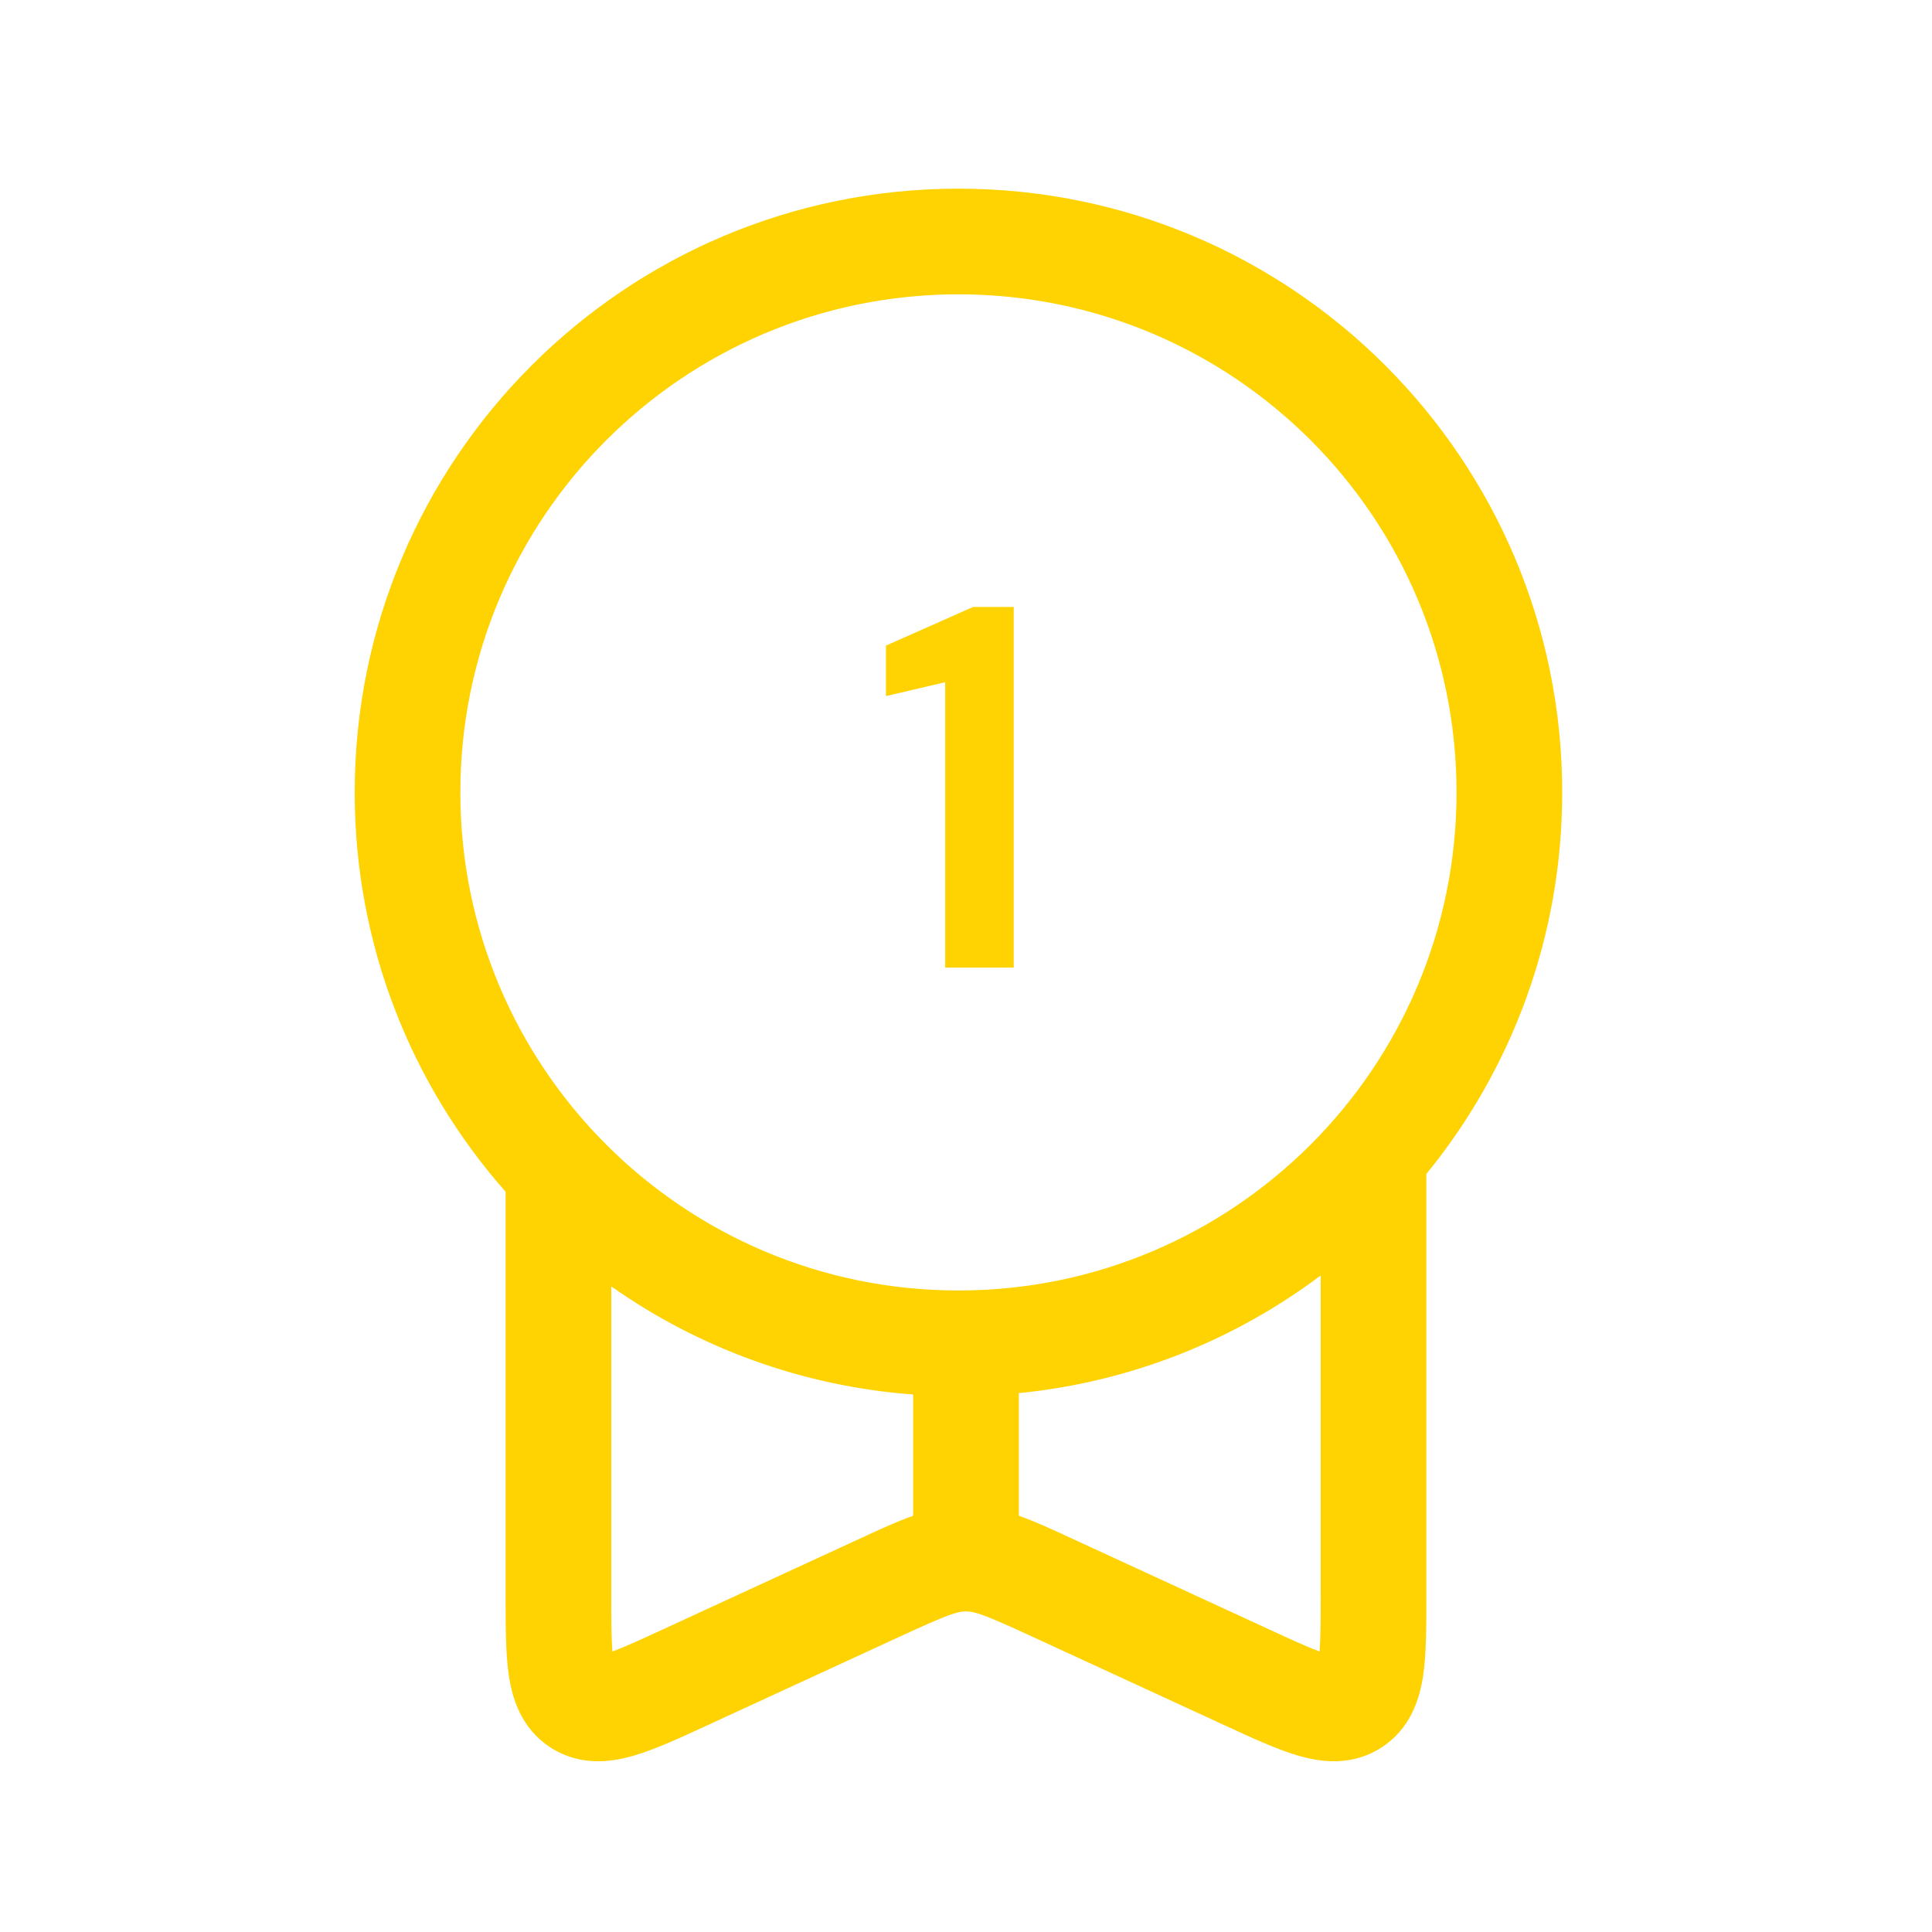 <svg width="120" height="120" viewBox="0 0 120 120" fill="none" xmlns="http://www.w3.org/2000/svg">
<path fill-rule="evenodd" clip-rule="evenodd" d="M59.531 18.281C42.445 18.281 28.594 32.132 28.594 49.218C28.594 66.303 42.445 80.155 59.531 80.155C76.617 80.155 90.468 66.303 90.468 49.218C90.468 32.132 76.617 18.281 59.531 18.281ZM22.031 49.218C22.031 28.508 38.821 11.718 59.531 11.718C80.24 11.718 97.031 28.508 97.031 49.218C97.031 58.208 93.867 66.458 88.593 72.918V99.243C88.593 101.029 88.594 102.721 88.397 104.057C88.181 105.506 87.623 107.376 85.786 108.553C83.948 109.729 82.017 109.453 80.615 109.04C79.317 108.661 77.779 107.953 76.157 107.203C76.092 107.175 76.026 107.142 75.961 107.114L64.12 101.657C61.143 100.284 60.553 100.087 60 100.087C59.447 100.087 58.856 100.284 55.879 101.657L43.842 107.203C42.22 107.953 40.683 108.661 39.384 109.04C37.983 109.453 36.052 109.729 34.214 108.553C32.377 107.376 31.819 105.506 31.603 104.057C31.406 102.721 31.406 101.029 31.406 99.243V74.024C25.57 67.41 22.031 58.729 22.031 49.218ZM37.968 79.902V99.023C37.968 100.701 37.973 101.798 38.038 102.58C38.77 102.308 39.773 101.854 41.291 101.151L53.132 95.694C53.287 95.624 53.437 95.554 53.592 95.483C54.674 94.982 55.701 94.504 56.718 94.147V86.615C49.771 86.099 43.349 83.689 37.968 79.902ZM63.281 86.53V94.147C64.298 94.503 65.325 94.981 66.407 95.483C66.562 95.553 66.712 95.624 66.867 95.694L78.707 101.15C80.226 101.853 81.229 102.308 81.961 102.58C82.026 101.797 82.031 100.7 82.031 99.022V79.222C76.701 83.221 70.275 85.836 63.281 86.53Z" fill="#FFD202"/>
<path d="M58.708 60.1V42.372L55.028 43.236V40.1L60.436 37.7H62.964V60.1H58.708Z" fill="#FFD202"/>
</svg>
